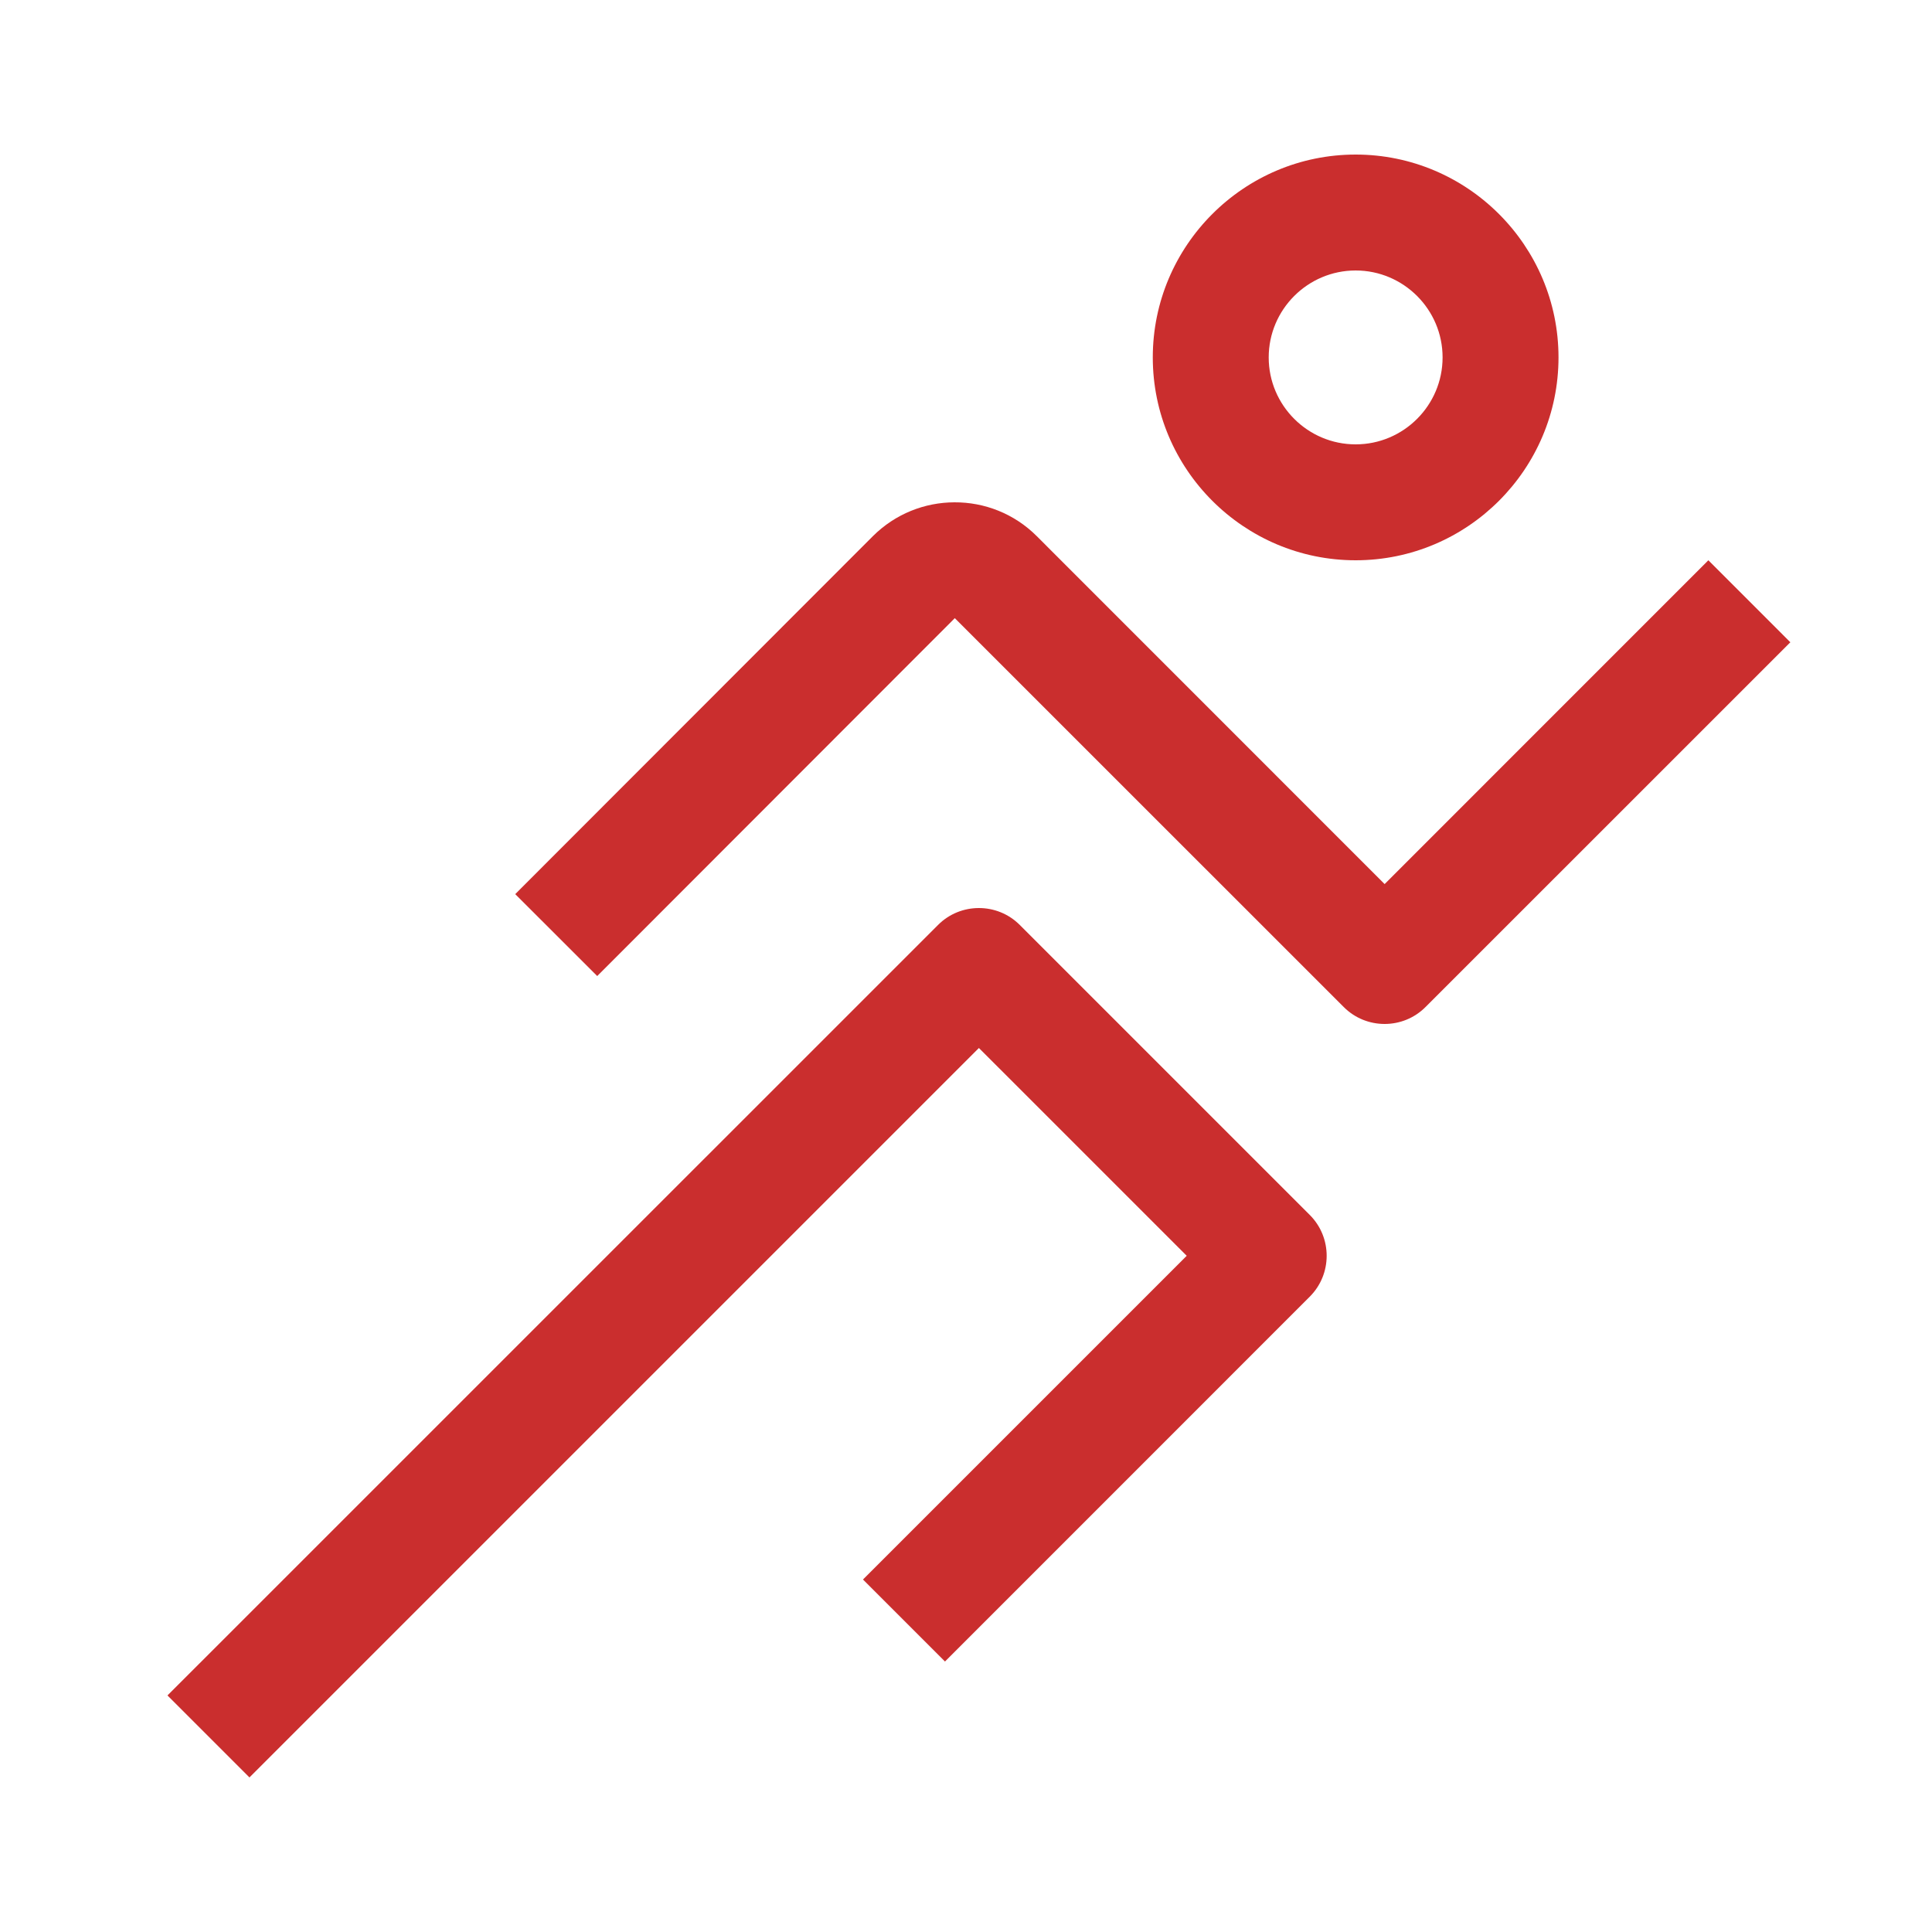 <svg xmlns="http://www.w3.org/2000/svg" fill="none" viewBox="0 0 25 25" height="25" width="25">
<g clip-path="url(#clip0_1377_258)">
<path fill="#CA2E2E" d="M16.947 15.72L13.197 11.97C13.051 11.823 12.859 11.75 12.667 11.75C12.475 11.75 12.283 11.823 12.137 11.97L2.167 21.939L3.228 23L12.667 13.561L15.356 16.25L11.167 20.439L12.228 21.5L13.947 19.781L16.947 16.78C17.094 16.634 17.167 16.442 17.167 16.25C17.167 16.058 17.094 15.866 16.947 15.72Z"></path>
<path fill="#CA2E2E" d="M22.106 7.25L17.917 11.44L13.416 6.938C13.122 6.644 12.736 6.498 12.35 6.5C11.967 6.501 11.586 6.648 11.295 6.938L6.667 11.57L7.728 12.63L12.355 7.999L17.387 13.03C17.533 13.177 17.725 13.25 17.917 13.25C18.109 13.25 18.301 13.177 18.447 13.03L23.167 8.311L22.106 7.25Z"></path>
<path fill="#CA2E2E" d="M17.542 7.25C16.095 7.25 14.917 6.072 14.917 4.625C14.917 3.178 16.095 2 17.542 2C18.989 2 20.167 3.178 20.167 4.625C20.167 6.072 18.989 7.25 17.542 7.25ZM17.542 3.5C16.922 3.5 16.417 4.005 16.417 4.625C16.417 5.245 16.922 5.75 17.542 5.75C18.162 5.75 18.667 5.245 18.667 4.625C18.667 4.005 18.162 3.5 17.542 3.5Z"></path>
</g>
<defs>
<clipPath id="clip0_1377_258">
<rect transform="translate(0.667 0.5)" fill="white" height="24" width="24"></rect>
</clipPath>
</defs>
</svg>
